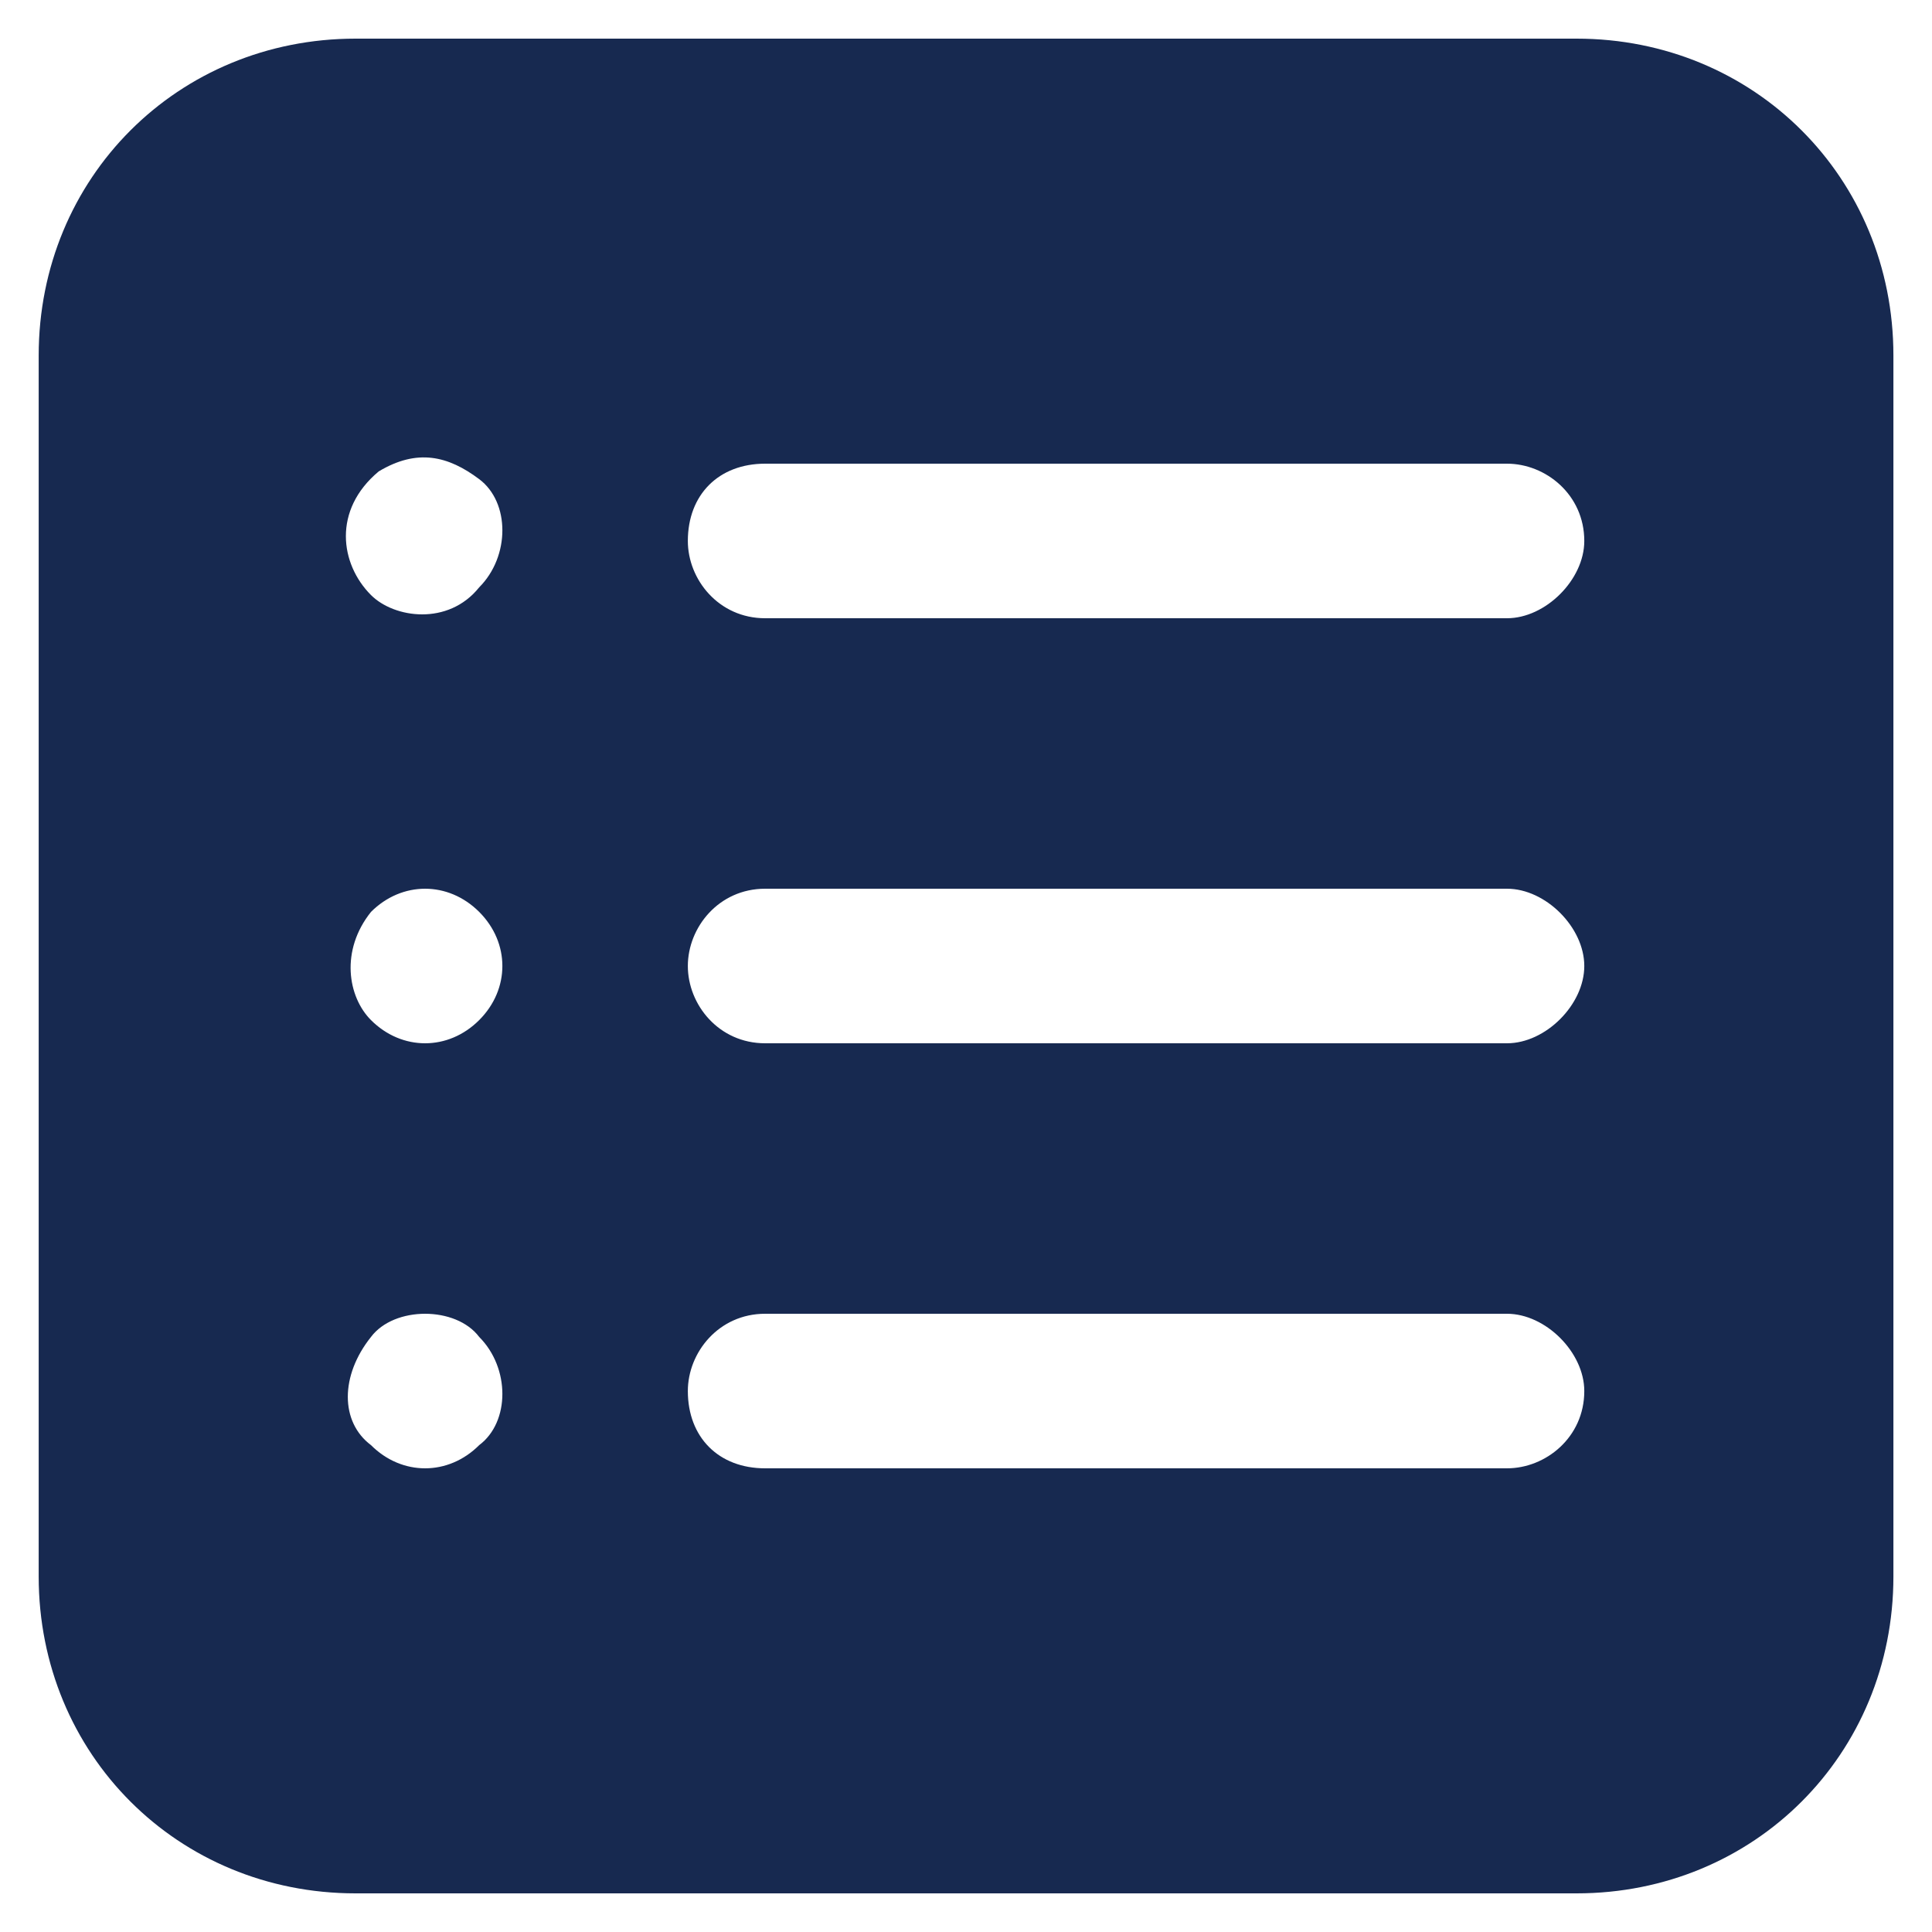 <?xml version="1.0" encoding="UTF-8"?> <svg xmlns="http://www.w3.org/2000/svg" width="40" height="40" viewBox="0 0 40 40" fill="none"><path d="M7.361 39.2H32.641C36.321 39.2 39.201 36.32 39.201 32.64V7.36C39.201 3.68 36.321 0.8 32.641 0.8H7.361C3.681 0.8 0.801 3.68 0.801 7.36V32.64C0.801 36.32 3.681 39.2 7.361 39.2V39.2ZM15.841 9.6H31.201C32.001 9.6 32.801 10.24 32.801 11.2C32.801 12 32.001 12.8 31.201 12.8H15.841C14.881 12.8 14.241 12 14.241 11.2C14.241 10.24 14.881 9.6 15.841 9.6V9.6ZM15.841 18.4H31.201C32.001 18.4 32.801 19.2 32.801 20C32.801 20.8 32.001 21.6 31.201 21.6H15.841C14.881 21.6 14.241 20.8 14.241 20C14.241 19.2 14.881 18.4 15.841 18.4V18.4ZM15.841 27.2H31.201C32.001 27.2 32.801 28 32.801 28.8C32.801 29.76 32.001 30.4 31.201 30.4H15.841C14.881 30.4 14.241 29.76 14.241 28.8C14.241 28 14.881 27.2 15.841 27.2V27.2ZM7.841 9.76C8.641 9.28 9.281 9.44 9.921 9.92C10.561 10.4 10.561 11.52 9.921 12.16C9.281 12.96 8.161 12.8 7.681 12.32C7.041 11.68 6.881 10.56 7.841 9.76ZM9.921 21.12C9.281 21.76 8.321 21.76 7.681 21.12C7.201 20.64 7.041 19.68 7.681 18.88C8.321 18.24 9.281 18.24 9.921 18.88C10.561 19.52 10.561 20.48 9.921 21.12V21.12ZM7.681 27.68C8.161 27.04 9.441 27.04 9.921 27.68C10.561 28.32 10.561 29.44 9.921 29.92C9.281 30.56 8.321 30.56 7.681 29.92C7.041 29.44 7.041 28.48 7.681 27.68Z" fill="#172950"></path></svg> 
